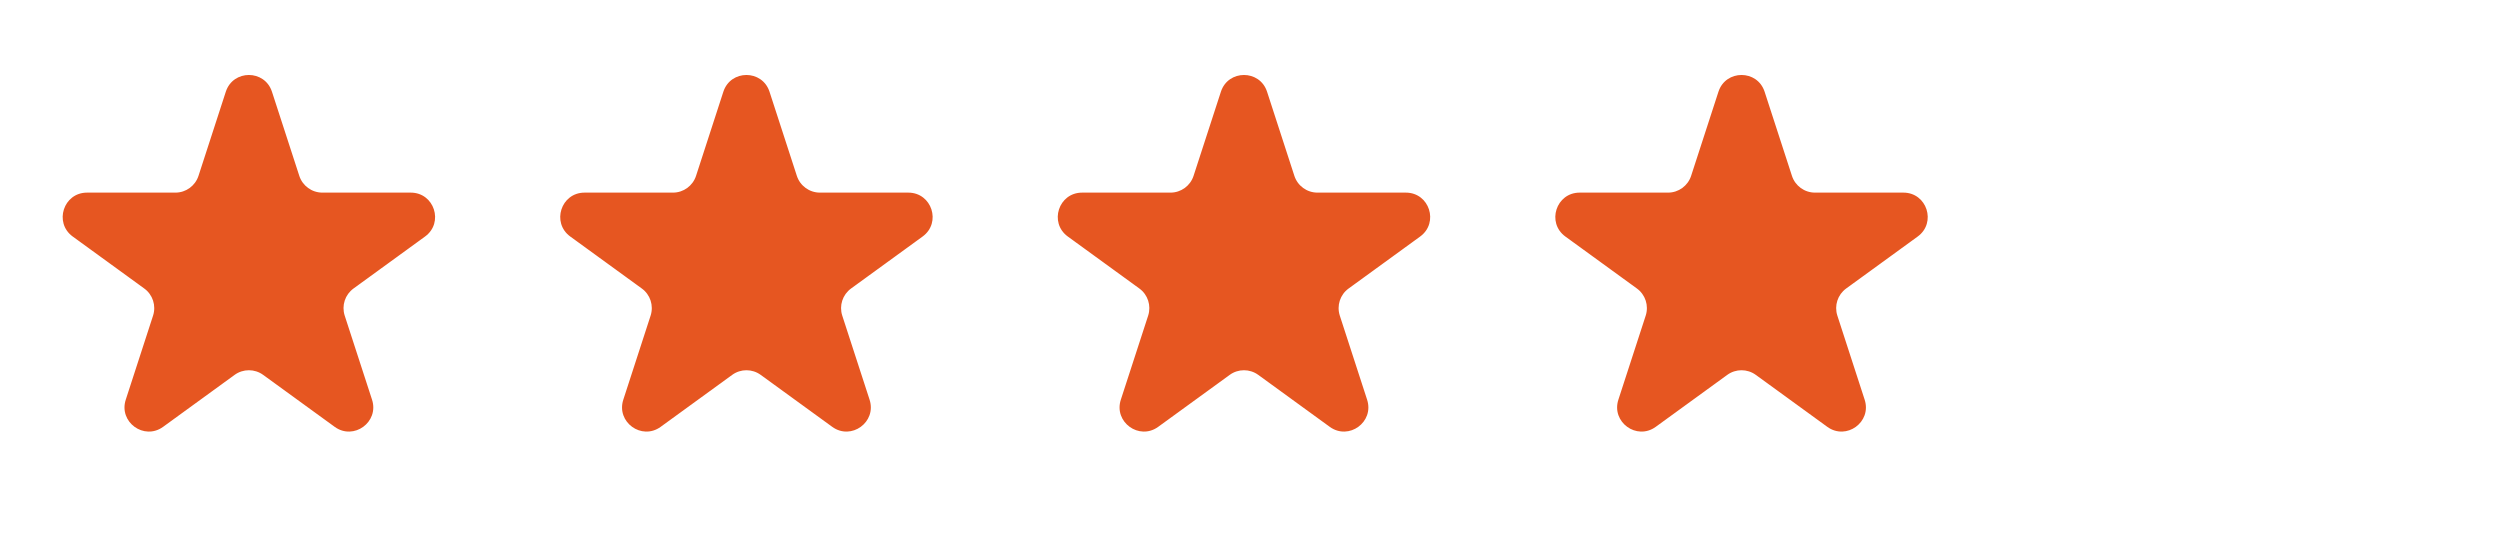<svg xmlns="http://www.w3.org/2000/svg" width="103" height="22" viewBox="0 0 103 22" fill="none">
                  <path d="M9.303 3.78C9.603 2.859 10.906 2.859 11.205 3.78L12.331 7.245C12.465 7.657 12.849 7.936 13.282 7.936H16.924C17.893 7.936 18.296 9.175 17.512 9.745L14.565 11.886C14.215 12.14 14.068 12.591 14.202 13.004L15.328 16.468C15.627 17.389 14.572 18.155 13.789 17.586L10.842 15.445C10.492 15.19 10.017 15.19 9.666 15.445L6.72 17.586C5.936 18.155 4.882 17.389 5.181 16.468L6.306 13.004C6.44 12.591 6.294 12.14 5.943 11.886L2.996 9.745C2.213 9.175 2.615 7.936 3.584 7.936H7.227C7.66 7.936 8.044 7.657 8.178 7.245L9.303 3.78Z" fill="#E65621" />
                  <path d="M29.802 3.78C30.102 2.859 31.405 2.859 31.704 3.78L32.83 7.245C32.964 7.657 33.348 7.936 33.781 7.936H37.423C38.392 7.936 38.795 9.175 38.011 9.745L35.064 11.886C34.714 12.14 34.567 12.591 34.701 13.004L35.827 16.468C36.126 17.389 35.072 18.155 34.288 17.586L31.341 15.445C30.991 15.19 30.516 15.19 30.166 15.445L27.219 17.586C26.435 18.155 25.381 17.389 25.68 16.468L26.805 13.004C26.939 12.591 26.793 12.14 26.442 11.886L23.495 9.745C22.712 9.175 23.114 7.936 24.083 7.936H27.726C28.159 7.936 28.543 7.657 28.677 7.245L29.802 3.78Z" fill="#E65621" />
                  <path d="M50.301 3.78C50.6 2.859 51.904 2.859 52.203 3.78L53.328 7.245C53.462 7.657 53.846 7.936 54.279 7.936H57.922C58.891 7.936 59.293 9.175 58.51 9.745L55.563 11.886C55.212 12.14 55.066 12.591 55.2 13.004L56.325 16.468C56.625 17.389 55.57 18.155 54.786 17.586L51.84 15.445C51.489 15.19 51.014 15.19 50.664 15.445L47.717 17.586C46.934 18.155 45.879 17.389 46.178 16.468L47.304 13.004C47.438 12.591 47.291 12.14 46.941 11.886L43.994 9.745C43.21 9.175 43.613 7.936 44.582 7.936H48.224C48.657 7.936 49.041 7.657 49.175 7.245L50.301 3.78Z" fill="#E65621" />
                  <path d="M70.8 3.78C71.099 2.859 72.403 2.859 72.702 3.78L73.828 7.245C73.961 7.657 74.345 7.936 74.778 7.936H78.421C79.39 7.936 79.792 9.175 79.009 9.745L76.062 11.886C75.712 12.14 75.565 12.591 75.699 13.004L76.824 16.468C77.124 17.389 76.069 18.155 75.285 17.586L72.339 15.445C71.988 15.19 71.514 15.19 71.163 15.445L68.216 17.586C67.433 18.155 66.378 17.389 66.677 16.468L67.803 13.004C67.937 12.591 67.79 12.14 67.44 11.886L64.493 9.745C63.709 9.175 64.112 7.936 65.081 7.936H68.723C69.156 7.936 69.54 7.657 69.674 7.245L70.8 3.78Z" fill="#E65621" />
     
                </svg>